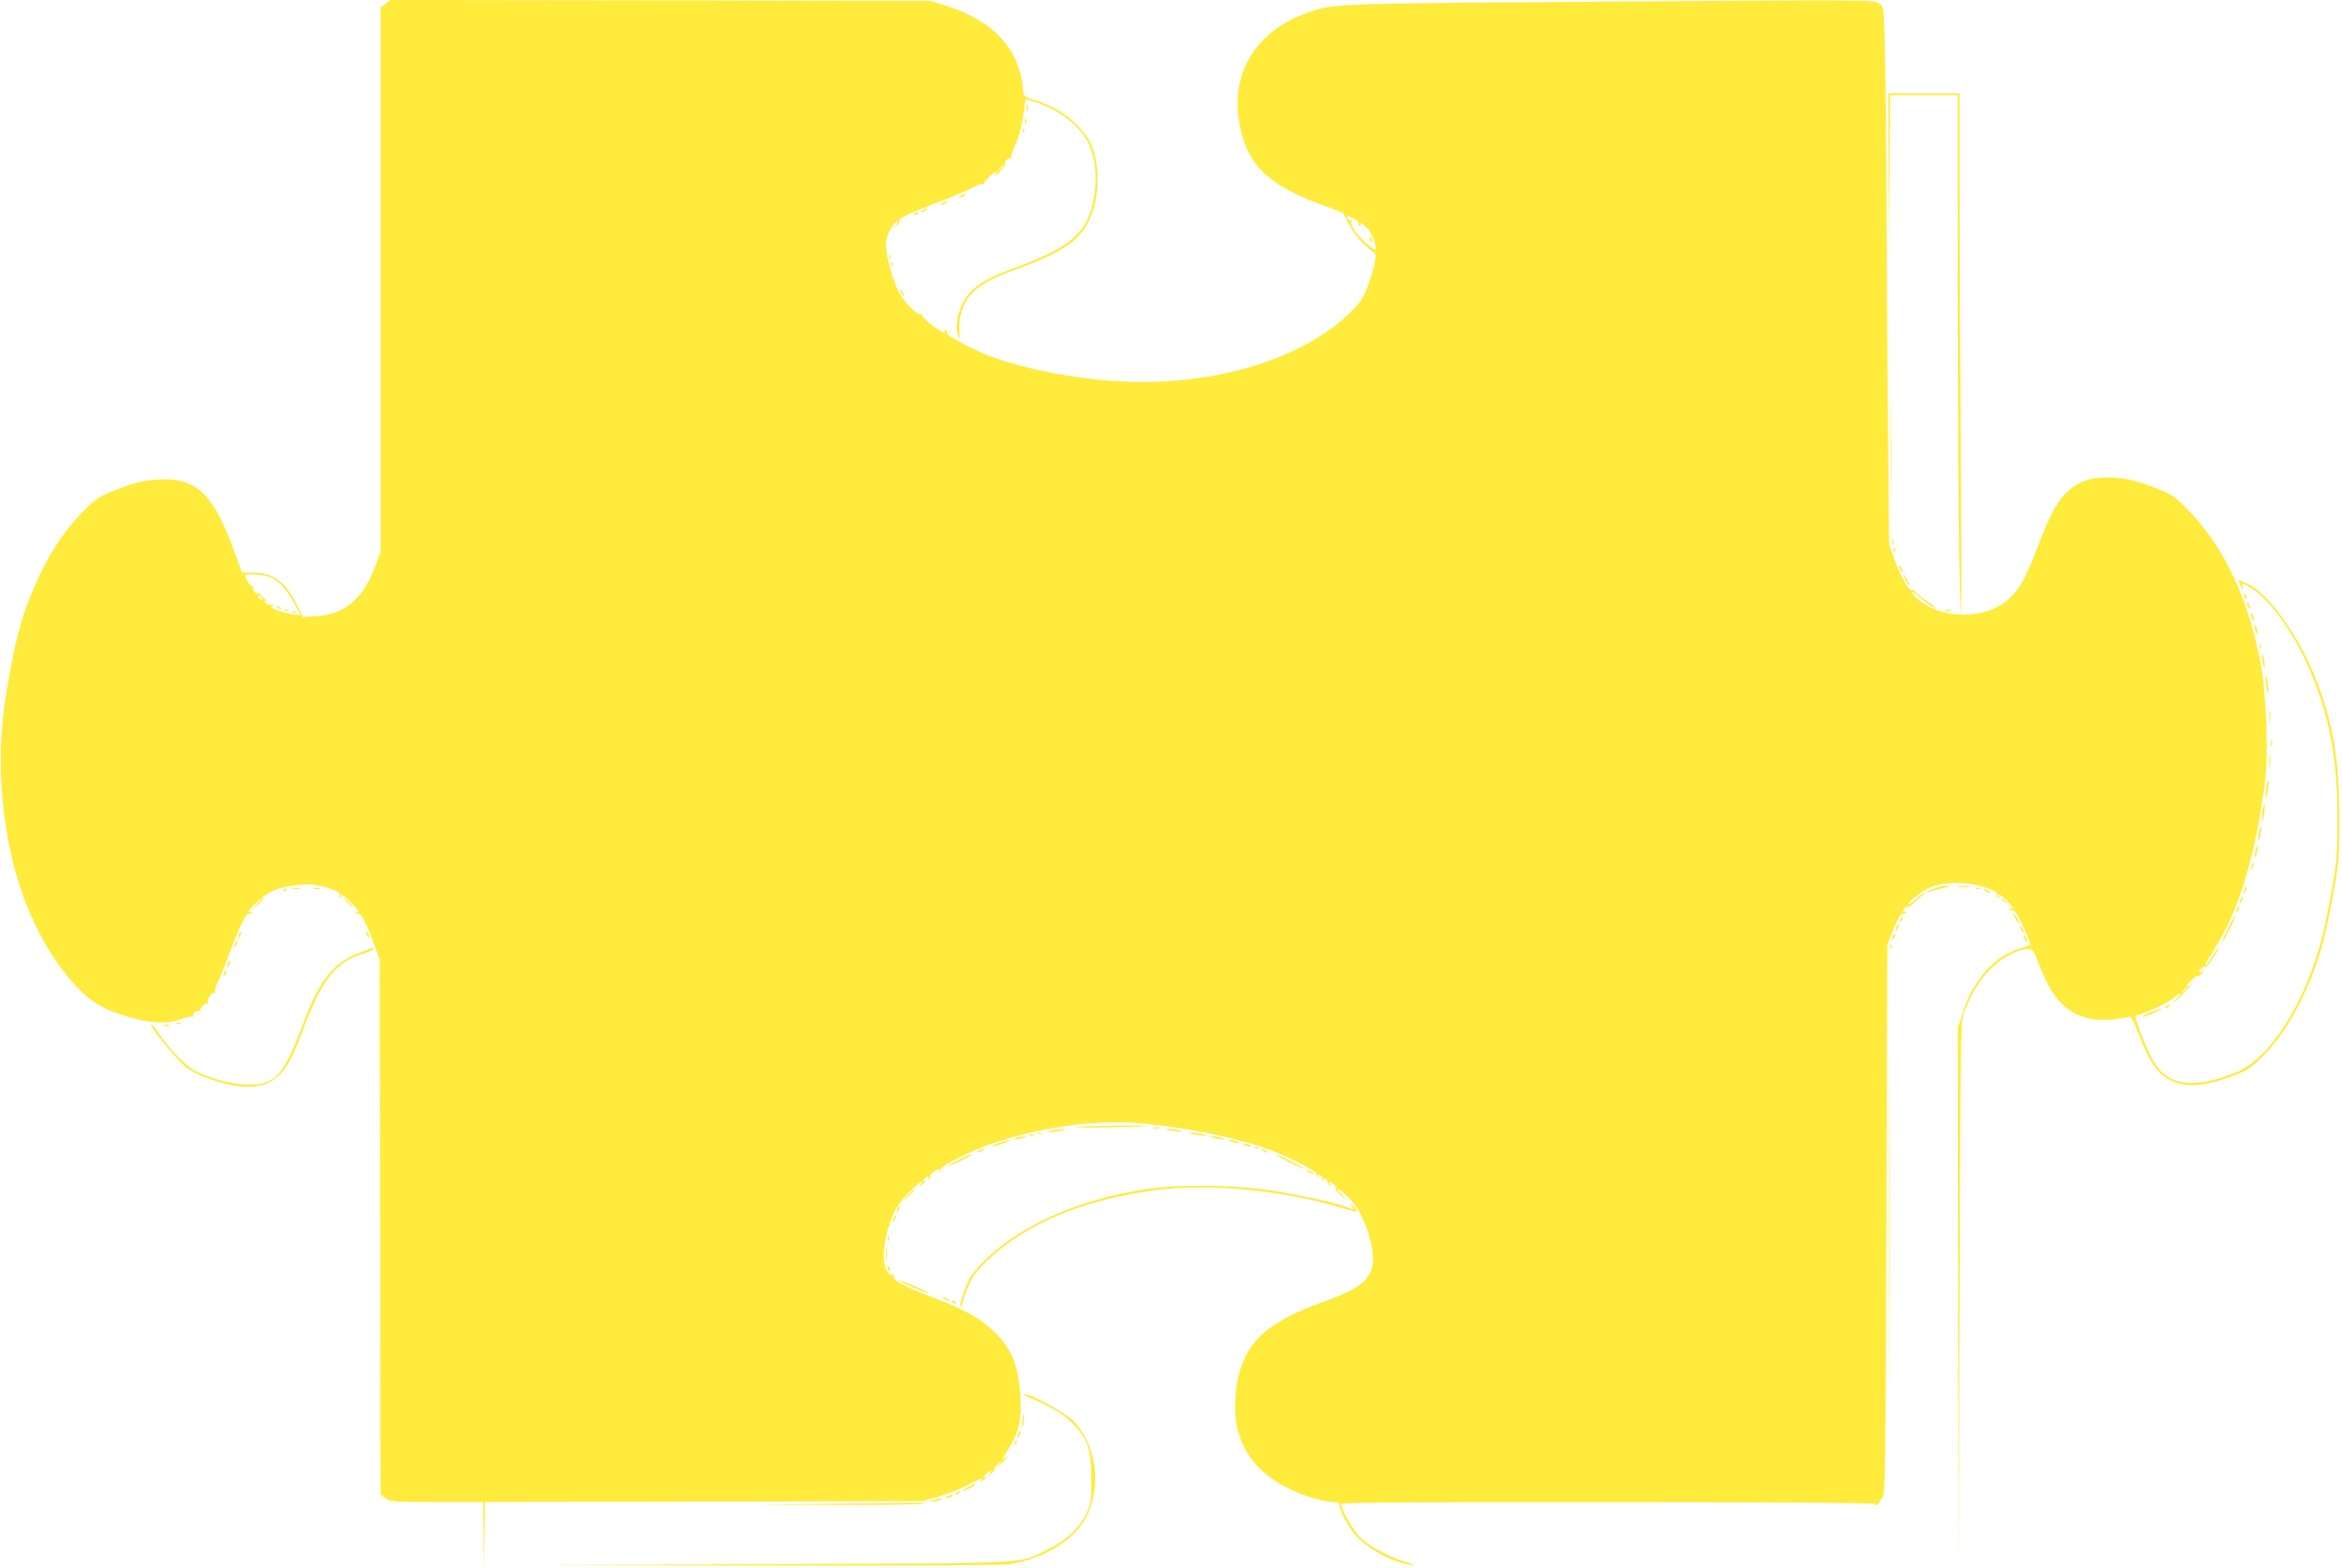 <?xml version="1.0" standalone="no"?>
<!DOCTYPE svg PUBLIC "-//W3C//DTD SVG 20010904//EN"
 "http://www.w3.org/TR/2001/REC-SVG-20010904/DTD/svg10.dtd">
<svg version="1.0" xmlns="http://www.w3.org/2000/svg"
 width="1280pt" height="857pt" viewBox="0 0 1280 857"
 preserveAspectRatio="xMidYMid meet">
<g transform="translate(0,857) scale(0.1,-0.1)"
fill="#ffeb3b" stroke="none">
<path d="M2107 8549 l-27 -20 0 -1487 0 -1487 -24 -67 c-66 -186 -169 -277
-325 -286 l-76 -4 -32 65 c-63 128 -129 176 -239 177 l-62 0 -42 118 c-109
299 -199 392 -382 392 -88 0 -152 -14 -268 -59 -86 -33 -102 -43 -170 -111
-114 -114 -204 -254 -280 -435 -67 -161 -100 -288 -146 -565 -63 -373 -24
-801 102 -1132 76 -199 174 -359 297 -486 64 -65 121 -101 217 -134 149 -51
257 -60 341 -28 29 10 57 16 62 13 6 -3 7 -1 3 5 -8 13 28 35 39 24 5 -4 5 -2
2 4 -8 14 26 47 38 37 4 -5 5 -3 1 4 -9 16 23 65 37 56 6 -3 7 -1 3 5 -4 6 2
29 13 50 11 21 39 90 62 153 49 136 96 232 109 224 5 -3 12 0 16 6 4 8 3 9 -4
5 -7 -4 -12 -3 -12 1 0 16 84 91 125 111 59 29 181 46 249 33 68 -13 129 -38
122 -50 -4 -5 -1 -13 5 -17 8 -4 9 -3 5 4 -15 25 10 10 51 -30 40 -39 58 -68
31 -52 -7 4 -8 3 -4 -5 4 -6 11 -9 16 -6 12 7 50 -69 86 -170 l29 -80 3 -1462
2 -1462 27 -20 c24 -20 39 -21 279 -21 l254 0 3 -182 2 -183 3 182 2 183 1198
2 1197 3 80 23 c44 12 114 39 155 60 97 48 94 47 84 31 -7 -12 -5 -12 9 0 20
16 23 25 5 15 -7 -4 -4 2 6 14 23 26 44 30 25 5 -11 -15 -10 -15 8 1 13 10 21
22 18 26 -2 4 8 18 23 31 l27 24 -20 -25 c-16 -21 -14 -20 13 4 32 30 45 50
17 26 -22 -19 -19 -9 20 56 56 93 69 150 62 279 -10 174 -48 267 -152 363 -77
72 -156 115 -331 182 -144 55 -219 94 -209 110 3 5 0 12 -6 16 -8 5 -10 3 -4
-7 4 -8 -3 -4 -15 8 -45 43 -38 172 16 312 20 49 42 82 87 128 57 58 97 86 66
46 -11 -15 -10 -14 9 1 24 21 29 32 9 20 -8 -5 -8 -2 2 9 15 19 36 23 25 5 -4
-7 -3 -8 5 -4 6 4 9 11 6 16 -3 5 5 16 17 24 27 19 42 21 32 4 -4 -8 -3 -10 2
-5 5 5 9 14 9 20 0 14 167 98 259 130 268 94 581 139 827 117 265 -23 564 -86
737 -156 108 -43 227 -107 227 -121 0 -6 4 -15 9 -20 5 -5 6 -2 1 6 -5 9 -3
12 6 9 8 -3 14 -10 14 -15 0 -6 4 -15 9 -20 5 -5 6 -2 1 6 -5 9 -3 12 6 9 8
-3 14 -10 14 -16 0 -6 7 -17 15 -24 12 -11 12 -11 1 5 -19 25 2 21 25 -5 12
-14 14 -18 4 -13 -8 4 -2 -6 14 -23 17 -18 32 -32 35 -32 2 0 -6 11 -19 25
-43 46 -5 26 42 -22 56 -58 101 -151 122 -253 34 -170 -14 -227 -261 -316
-295 -105 -414 -209 -463 -401 -23 -89 -26 -224 -6 -298 38 -144 129 -248 283
-324 69 -35 193 -71 240 -71 22 0 33 -5 33 -15 0 -30 49 -122 88 -166 70 -78
201 -149 304 -163 36 -5 32 -3 -20 13 -96 28 -205 86 -257 136 -41 41 -105
151 -105 183 0 9 301 12 1473 11 906 0 1464 -4 1452 -10 -17 -7 -17 -8 -2 -6
10 1 18 7 18 12 0 6 8 18 17 29 16 17 17 132 22 1520 l5 1501 21 56 c31 80 54
120 64 114 5 -3 12 0 16 6 4 8 3 9 -4 5 -18 -11 -14 10 5 25 15 12 16 12 8 -1
-5 -8 14 5 41 29 27 25 51 46 53 48 2 2 1 3 -2 3 -4 0 -25 -16 -47 -36 -22
-20 -40 -32 -40 -26 0 12 63 63 105 85 53 27 139 37 221 27 80 -10 169 -43
160 -59 -4 -5 -1 -13 5 -17 8 -4 9 -3 5 4 -15 24 11 11 42 -21 32 -33 43 -55
20 -41 -7 4 -8 3 -4 -5 4 -6 11 -9 16 -6 5 3 19 -14 32 -37 26 -49 69 -150 65
-153 -1 -1 -29 -10 -62 -21 -134 -41 -251 -171 -305 -341 l-30 -93 2 -1478 3
-1477 5 1495 c5 1493 5 1495 26 1550 40 103 76 164 136 226 61 64 144 111 206
116 32 3 33 2 70 -92 43 -108 74 -160 123 -208 86 -85 201 -107 371 -69 5 1
25 -36 42 -83 64 -168 104 -227 179 -265 86 -43 191 -34 359 31 61 23 85 40
144 100 81 82 143 171 203 291 92 184 137 334 187 618 26 146 29 181 29 400
-1 306 -29 486 -116 723 -90 245 -268 500 -387 552 -25 11 -46 19 -47 18 -1
-2 4 -16 12 -33 10 -21 13 -23 9 -7 -6 29 2 28 56 -8 108 -71 240 -264 326
-475 97 -240 136 -459 137 -770 0 -197 -3 -237 -28 -385 -16 -91 -40 -210 -54
-265 -90 -363 -288 -675 -474 -748 -251 -98 -387 -71 -467 94 -40 82 -90 219
-81 219 28 0 175 66 204 91 40 36 57 38 25 4 -13 -14 -21 -25 -19 -25 3 0 31
28 64 62 33 35 48 52 33 39 -16 -14 -28 -20 -28 -15 0 13 55 66 62 59 2 -3 13
5 24 17 15 18 16 20 2 9 -10 -7 -18 -9 -18 -3 0 13 25 33 32 26 4 -3 19 14 35
38 38 55 45 68 40 68 -3 0 -19 -23 -37 -50 -18 -28 -34 -49 -37 -47 -2 3 16
36 40 73 145 224 238 535 289 954 15 126 3 451 -21 592 -65 372 -204 671 -406
874 -70 71 -90 84 -162 112 -119 47 -188 62 -273 62 -96 0 -156 -20 -214 -72
-59 -51 -102 -129 -165 -297 -67 -176 -104 -243 -164 -297 -125 -112 -362
-112 -494 0 -18 15 -33 33 -33 39 0 6 15 -3 33 -20 38 -36 78 -63 91 -63 6 0
-10 13 -35 28 -24 16 -52 39 -63 50 -10 12 -23 19 -27 16 -14 -8 -64 80 -95
168 l-29 83 -5 460 c-3 253 -7 827 -9 1275 -2 448 -6 902 -10 1009 -6 194 -6
194 -32 213 -25 19 -52 19 -1471 9 -1564 -11 -1509 -9 -1664 -65 -260 -95
-399 -311 -365 -566 34 -251 147 -368 469 -485 l103 -38 29 -58 c29 -57 83
-120 129 -152 23 -15 23 -18 13 -70 -6 -30 -23 -87 -39 -128 -23 -60 -40 -85
-91 -135 -253 -249 -714 -395 -1201 -381 -264 7 -588 68 -787 147 -97 39 -226
109 -219 120 3 5 0 12 -6 16 -8 4 -9 3 -5 -4 14 -22 -11 -12 -67 28 -31 23
-56 46 -54 53 1 7 -4 11 -12 9 -22 -5 -99 78 -125 133 -36 80 -69 214 -63 262
4 42 43 113 61 113 5 0 1 -10 -10 -22 l-19 -23 22 19 c13 10 20 22 18 26 -9
14 46 41 203 101 86 33 176 71 200 84 24 14 48 22 53 19 5 -3 8 -1 7 4 -3 9
54 62 67 62 4 0 1 -8 -6 -17 -7 -10 3 -3 24 16 20 19 34 38 31 43 -8 13 16 39
29 31 5 -3 7 -1 4 4 -4 6 6 40 23 74 19 42 34 96 42 155 l12 92 51 -15 c126
-37 248 -131 294 -226 36 -75 47 -162 34 -268 -27 -207 -114 -293 -411 -403
-163 -61 -216 -89 -268 -142 -62 -65 -93 -184 -64 -249 6 -13 7 -3 4 31 -8 71
17 154 62 204 47 52 114 89 254 140 293 106 383 183 426 366 21 92 15 219 -15
297 -43 111 -174 219 -311 258 -62 17 -70 26 -70 69 0 21 -9 66 -19 99 -52
167 -188 284 -411 353 l-75 23 -1476 3 -1476 2 -26 -21z m3383 -882 c0 -2 -10
-12 -22 -23 l-23 -19 19 23 c18 21 26 27 26 19z m1911 -292 c16 -9 27 -20 24
-25 -3 -5 0 -12 6 -16 8 -4 9 -3 5 4 -14 23 10 12 36 -15 26 -29 53 -94 46
-115 -5 -15 -91 63 -119 108 -11 19 -17 39 -13 45 4 7 3 9 -3 6 -6 -4 -13 0
-17 8 -7 19 -2 19 35 0z m-5940 -1955 c52 -14 103 -65 145 -144 l38 -69 -47 6
c-26 4 -63 14 -84 22 -30 13 -35 18 -23 26 12 8 10 9 -6 4 -14 -3 -26 1 -35
12 -9 11 -10 14 -1 9 21 -12 13 -1 -20 30 -17 16 -27 22 -23 14 8 -13 7 -13
-9 -1 -9 8 -15 20 -12 28 3 8 2 11 -4 8 -8 -5 -40 43 -40 60 0 9 83 6 121 -5z
m-25 -127 c-7 -7 -26 7 -26 19 0 6 6 6 15 -2 9 -7 13 -15 11 -17z m10514
-2127 c0 -2 -8 -10 -17 -17 -16 -13 -17 -12 -4 4 13 16 21 21 21 13z"/>
<path d="M7487 7259 c4 -13 8 -18 11 -10 2 7 -1 18 -6 23 -8 8 -9 4 -5 -13z"/>
<path d="M1517 5249 c7 -7 15 -10 18 -7 3 3 -2 9 -12 12 -14 6 -15 5 -6 -5z"/>
<path d="M1558 5233 c7 -3 16 -2 19 1 4 3 -2 6 -13 5 -11 0 -14 -3 -6 -6z"/>
<path d="M1598 5223 c7 -3 16 -2 19 1 4 3 -2 6 -13 5 -11 0 -14 -3 -6 -6z"/>
<path d="M10322 7633 l3 -428 2 423 3 422 185 0 185 0 0 -987 c0 -1004 8
-1834 18 -1843 2 -3 2 415 -2 929 -3 514 -6 1154 -6 1423 l0 488 -195 0 -195
0 2 -427z"/>
<path d="M5612 7980 c0 -19 2 -27 5 -17 2 9 2 25 0 35 -3 9 -5 1 -5 -18z"/>
<path d="M5602 7905 c0 -16 2 -22 5 -12 2 9 2 23 0 30 -3 6 -5 -1 -5 -18z"/>
<path d="M5591 7854 c0 -11 3 -14 6 -6 3 7 2 16 -1 19 -3 4 -6 -2 -5 -13z"/>
<path d="M5250 7500 c-8 -5 -10 -10 -5 -10 6 0 17 5 25 10 8 5 11 10 5 10 -5
0 -17 -5 -25 -10z"/>
<path d="M5150 7460 c-8 -5 -10 -10 -5 -10 6 0 17 5 25 10 8 5 11 10 5 10 -5
0 -17 -5 -25 -10z"/>
<path d="M5040 7420 c-8 -5 -10 -10 -5 -10 6 0 17 5 25 10 8 5 11 10 5 10 -5
0 -17 -5 -25 -10z"/>
<path d="M4995 7400 c-3 -6 1 -7 9 -4 18 7 21 14 7 14 -6 0 -13 -4 -16 -10z"/>
<path d="M4861 7164 c0 -11 3 -14 6 -6 3 7 2 16 -1 19 -3 4 -6 -2 -5 -13z"/>
<path d="M4871 7124 c0 -11 3 -14 6 -6 3 7 2 16 -1 19 -3 4 -6 -2 -5 -13z"/>
<path d="M4920 6985 c0 -5 5 -17 10 -25 5 -8 10 -10 10 -5 0 6 -5 17 -10 25
-5 8 -10 11 -10 5z"/>
<path d="M10335 6125 c0 -258 1 -366 2 -238 2 127 2 339 0 470 -1 131 -2 27
-2 -232z"/>
<path d="M10342 5610 c0 -14 2 -19 5 -12 2 6 2 18 0 25 -3 6 -5 1 -5 -13z"/>
<path d="M10351 5564 c0 -11 3 -14 6 -6 3 7 2 16 -1 19 -3 4 -6 -2 -5 -13z"/>
<path d="M10380 5475 c0 -5 5 -17 10 -25 5 -8 10 -10 10 -5 0 6 -5 17 -10 25
-5 8 -10 11 -10 5z"/>
<path d="M10415 5400 c9 -16 18 -30 21 -30 2 0 -2 14 -11 30 -9 17 -18 30 -21
30 -2 0 2 -13 11 -30z"/>
<path d="M12267 5309 c4 -13 8 -18 11 -10 2 7 -1 18 -6 23 -8 8 -9 4 -5 -13z"/>
<path d="M12280 5275 c0 -5 5 -17 10 -25 5 -8 10 -10 10 -5 0 6 -5 17 -10 25
-5 8 -10 11 -10 5z"/>
<path d="M10633 5233 c9 -2 23 -2 30 0 6 3 -1 5 -18 5 -16 0 -22 -2 -12 -5z"/>
<path d="M12301 5215 c1 -19 18 -51 18 -35 0 8 -4 22 -9 30 -5 8 -9 11 -9 5z"/>
<path d="M12321 5150 c0 -8 4 -24 9 -35 5 -13 9 -14 9 -5 0 8 -4 24 -9 35 -5
13 -9 14 -9 5z"/>
<path d="M12351 5034 c0 -11 3 -14 6 -6 3 7 2 16 -1 19 -3 4 -6 -2 -5 -13z"/>
<path d="M12362 4985 c0 -11 4 -33 8 -50 7 -27 8 -27 8 -5 0 14 -4 36 -8 50
-6 20 -8 21 -8 5z"/>
<path d="M12382 4865 c-1 -11 3 -38 7 -60 7 -34 9 -35 9 -10 0 35 -15 101 -16
70z"/>
<path d="M12403 4655 c0 -33 2 -45 4 -27 2 18 2 45 0 60 -2 15 -4 0 -4 -33z"/>
<path d="M12412 4505 c0 -16 2 -22 5 -12 2 9 2 23 0 30 -3 6 -5 -1 -5 -18z"/>
<path d="M12403 4410 c0 -36 2 -50 4 -32 2 17 2 47 0 65 -2 17 -4 3 -4 -33z"/>
<path d="M12386 4264 c-3 -26 -4 -49 -2 -52 3 -2 8 17 11 43 4 25 5 48 3 51
-3 2 -8 -17 -12 -42z"/>
<path d="M12365 4135 c-3 -26 -4 -49 -2 -51 3 -3 8 16 12 41 3 26 4 49 2 51
-3 3 -8 -16 -12 -41z"/>
<path d="M12346 4019 c-4 -23 -5 -44 -2 -46 2 -2 7 14 11 37 4 23 5 43 2 46
-2 3 -7 -14 -11 -37z"/>
<path d="M12326 3919 c-8 -42 0 -50 9 -9 4 17 5 34 2 36 -2 3 -7 -10 -11 -27z"/>
<path d="M12311 3853 c-1 -6 -4 -20 -7 -30 -5 -17 -5 -17 6 0 6 10 9 23 6 30
-3 9 -5 9 -5 0z"/>
<path d="M10577 3715 c-21 -7 -42 -17 -45 -21 -4 -4 2 -4 13 1 11 4 45 14 75
21 39 9 46 12 25 13 -16 0 -47 -6 -68 -14z"/>
<path d="M10703 3723 c15 -2 39 -2 55 0 15 2 2 4 -28 4 -30 0 -43 -2 -27 -4z"/>
<path d="M12271 3723 c-1 -6 -4 -20 -7 -30 -5 -17 -5 -17 6 0 6 10 9 23 6 30
-3 9 -5 9 -5 0z"/>
<path d="M1598 3713 c12 -2 30 -2 40 0 9 3 -1 5 -23 4 -22 0 -30 -2 -17 -4z"/>
<path d="M1713 3713 c9 -2 25 -2 35 0 9 3 1 5 -18 5 -19 0 -27 -2 -17 -5z"/>
<path d="M10798 3713 c6 -2 18 -2 25 0 6 3 1 5 -13 5 -14 0 -19 -2 -12 -5z"/>
<path d="M1548 3703 c7 -3 16 -2 19 1 4 3 -2 6 -13 5 -11 0 -14 -3 -6 -6z"/>
<path d="M10850 3700 c8 -5 20 -10 25 -10 6 0 3 5 -5 10 -8 5 -19 10 -25 10
-5 0 -3 -5 5 -10z"/>
<path d="M12246 3655 c-9 -26 -7 -32 5 -12 6 10 9 21 6 23 -2 3 -7 -2 -11 -11z"/>
<path d="M1404 3628 l-29 -33 33 29 c30 28 37 36 29 36 -2 0 -16 -15 -33 -32z"/>
<path d="M1900 3635 c13 -14 26 -25 28 -25 3 0 -5 11 -18 25 -13 14 -26 25
-28 25 -3 0 5 -11 18 -25z"/>
<path d="M10940 3656 c0 -2 8 -10 18 -17 15 -13 16 -12 3 4 -13 16 -21 21 -21
13z"/>
<path d="M12226 3605 c-9 -26 -7 -32 5 -12 6 10 9 21 6 23 -2 3 -7 -2 -11 -11z"/>
<path d="M11015 3550 c9 -16 18 -30 21 -30 2 0 -2 14 -11 30 -9 17 -18 30 -21
30 -2 0 2 -13 11 -30z"/>
<path d="M12177 3495 c-20 -41 -35 -75 -32 -75 7 0 77 141 73 146 -2 2 -21
-30 -41 -71z"/>
<path d="M10386 3543 c-6 -14 -5 -15 5 -6 7 7 10 15 7 18 -3 3 -9 -2 -12 -12z"/>
<path d="M10366 3505 c-9 -26 -7 -32 5 -12 6 10 9 21 6 23 -2 3 -7 -2 -11 -11z"/>
<path d="M11040 3505 c0 -5 5 -17 10 -25 5 -8 10 -10 10 -5 0 6 -5 17 -10 25
-5 8 -10 11 -10 5z"/>
<path d="M1306 3465 c-9 -26 -7 -32 5 -12 6 10 9 21 6 23 -2 3 -7 -2 -11 -11z"/>
<path d="M2000 3475 c0 -5 5 -17 10 -25 5 -8 10 -10 10 -5 0 6 -5 17 -10 25
-5 8 -10 11 -10 5z"/>
<path d="M10346 3455 c-9 -26 -7 -32 5 -12 6 10 9 21 6 23 -2 3 -7 -2 -11 -11z"/>
<path d="M11060 3455 c0 -5 5 -17 10 -25 5 -8 10 -10 10 -5 0 6 -5 17 -10 25
-5 8 -10 11 -10 5z"/>
<path d="M1286 3415 c-9 -26 -7 -32 5 -12 6 10 9 21 6 23 -2 3 -7 -2 -11 -11z"/>
<path d="M10331 3394 c0 -11 3 -14 6 -6 3 7 2 16 -1 19 -3 4 -6 -2 -5 -13z"/>
<path d="M1974 3366 c-152 -56 -225 -147 -319 -396 -88 -234 -131 -297 -217
-321 -88 -23 -252 7 -374 69 -46 23 -142 122 -194 200 -19 28 -39 52 -43 52
-19 0 122 -174 183 -228 63 -54 238 -112 340 -112 76 0 120 14 166 54 50 43
81 100 140 257 103 274 178 370 328 416 31 9 56 21 56 25 0 10 7 11 -66 -16z"/>
<path d="M10325 1895 c0 -814 1 -1146 2 -737 2 409 2 1075 0 1480 -1 405 -2
71 -2 -743z"/>
<path d="M1246 3305 c-9 -26 -7 -32 5 -12 6 10 9 21 6 23 -2 3 -7 -2 -11 -11z"/>
<path d="M1226 3255 c-9 -26 -7 -32 5 -12 6 10 9 21 6 23 -2 3 -7 -2 -11 -11z"/>
<path d="M11840 3070 c-9 -6 -10 -10 -3 -10 6 0 15 5 18 10 8 12 4 12 -15 0z"/>
<path d="M11750 3035 c-30 -13 -48 -24 -40 -24 8 0 38 11 65 24 65 30 46 30
-25 0z"/>
<path d="M968 2973 c7 -3 16 -2 19 1 4 3 -2 6 -13 5 -11 0 -14 -3 -6 -6z"/>
<path d="M893 2963 c9 -2 25 -2 35 0 9 3 1 5 -18 5 -19 0 -27 -2 -17 -5z"/>
<path d="M5890 2411 c-25 -4 47 -5 160 -3 113 2 212 5 220 6 28 7 -335 3 -380
-3z"/>
<path d="M6303 2403 c9 -2 25 -2 35 0 9 3 1 5 -18 5 -19 0 -27 -2 -17 -5z"/>
<path d="M5745 2390 c-42 -11 -1 -11 50 -1 34 7 35 9 10 9 -16 0 -43 -4 -60
-8z"/>
<path d="M6371 2396 c2 -2 27 -6 54 -9 34 -4 42 -3 25 3 -25 8 -87 13 -79 6z"/>
<path d="M5668 2373 c6 -2 18 -2 25 0 6 3 1 5 -13 5 -14 0 -19 -2 -12 -5z"/>
<path d="M6525 2369 c51 -10 92 -10 50 1 -16 4 -43 8 -60 8 -25 0 -24 -2 10
-9z"/>
<path d="M5628 2363 c7 -3 16 -2 19 1 4 3 -2 6 -13 5 -11 0 -14 -3 -6 -6z"/>
<path d="M5555 2350 c-25 -11 1 -11 35 0 20 6 21 8 5 8 -11 0 -29 -3 -40 -8z"/>
<path d="M6635 2350 c17 -4 39 -8 50 -8 16 0 15 2 -5 8 -14 4 -36 8 -50 8 -22
0 -22 -1 5 -8z"/>
<path d="M5462 2323 c-24 -8 -41 -17 -39 -19 2 -2 28 5 58 15 30 11 47 20 39
19 -8 0 -34 -6 -58 -15z"/>
<path d="M6730 2330 c34 -11 60 -11 35 0 -11 5 -29 8 -40 8 -16 0 -15 -2 5 -8z"/>
<path d="M6805 2310 c27 -12 43 -12 25 0 -8 5 -22 9 -30 9 -10 0 -8 -3 5 -9z"/>
<path d="M6858 2293 c7 -3 16 -2 19 1 4 3 -2 6 -13 5 -11 0 -14 -3 -6 -6z"/>
<path d="M5350 2280 c-8 -5 -10 -10 -5 -10 6 0 17 5 25 10 8 5 11 10 5 10 -5
0 -17 -5 -25 -10z"/>
<path d="M6900 2280 c8 -5 20 -10 25 -10 6 0 3 5 -5 10 -8 5 -19 10 -25 10 -5
0 -3 -5 5 -10z"/>
<path d="M5238 2229 c-32 -16 -58 -32 -58 -34 0 -5 119 52 129 61 13 12 -22
-1 -71 -27z"/>
<path d="M7040 2220 c41 -21 80 -39 85 -39 6 0 -24 18 -65 39 -41 21 -79 39
-85 39 -5 0 24 -18 65 -39z"/>
<path d="M7140 2176 c0 -3 9 -10 20 -16 11 -6 20 -8 20 -6 0 3 -9 10 -20 16
-11 6 -20 8 -20 6z"/>
<path d="M6264 2070 c-380 -58 -697 -201 -897 -404 -32 -32 -65 -75 -73 -95
-32 -73 -53 -141 -43 -141 5 0 9 7 9 15 0 9 14 49 31 90 27 63 44 87 106 146
214 203 528 333 928 385 295 38 703 -4 1032 -105 60 -18 62 -18 53 -1 -6 11
-16 22 -23 26 -8 5 -7 2 2 -9 17 -21 14 -21 -40 -1 -64 22 -183 49 -359 80
-208 37 -538 43 -726 14z"/>
<path d="M4959 2033 l-34 -38 38 34 c20 19 37 36 37 38 0 8 -8 0 -41 -34z"/>
<path d="M4906 1965 c-9 -26 -7 -32 5 -12 6 10 9 21 6 23 -2 3 -7 -2 -11 -11z"/>
<path d="M4886 1915 c-9 -26 -7 -32 5 -12 6 10 9 21 6 23 -2 3 -7 -2 -11 -11z"/>
<path d="M4852 1800 c0 -14 2 -19 5 -12 2 6 2 18 0 25 -3 6 -5 1 -5 -13z"/>
<path d="M4843 1715 c0 -33 2 -45 4 -27 2 18 2 45 0 60 -2 15 -4 0 -4 -33z"/>
<path d="M4850 1641 c0 -6 4 -13 10 -16 6 -3 7 1 4 9 -7 18 -14 21 -14 7z"/>
<path d="M4915 1569 c6 -9 156 -72 160 -67 2 2 -34 20 -80 39 -47 20 -82 33
-80 28z"/>
<path d="M5160 1470 c8 -5 20 -10 25 -10 6 0 3 5 -5 10 -8 5 -19 10 -25 10 -5
0 -3 -5 5 -10z"/>
<path d="M5200 1456 c0 -2 7 -7 16 -10 8 -3 12 -2 9 4 -6 10 -25 14 -25 6z"/>
<path d="M5610 938 c141 -61 199 -95 250 -147 85 -84 104 -141 105 -306 0
-123 -2 -133 -28 -188 -41 -83 -112 -149 -210 -196 -169 -81 -45 -75 -1507
-81 l-1305 -5 1270 -3 c829 -1 1292 2 1333 8 194 32 358 134 422 264 84 169
49 400 -78 523 -46 44 -230 144 -262 142 -8 0 -4 -5 10 -11z"/>
<path d="M5591 825 c-1 -11 -4 -31 -6 -45 l-6 -25 11 25 c6 13 9 33 7 45 -4
19 -4 19 -6 0z"/>
<path d="M5566 735 c-9 -26 -7 -32 5 -12 6 10 9 21 6 23 -2 3 -7 -2 -11 -11z"/>
<path d="M5546 683 c-6 -14 -5 -15 5 -6 7 7 10 15 7 18 -3 3 -9 -2 -12 -12z"/>
<path d="M5290 440 c-19 -11 -31 -19 -27 -20 11 0 67 29 67 35 0 7 -1 7 -40
-15z"/>
<path d="M5230 410 c-9 -6 -10 -10 -3 -10 6 0 15 5 18 10 8 12 4 12 -15 0z"/>
<path d="M5175 390 c-13 -6 -15 -9 -5 -9 8 0 22 4 30 9 18 12 2 12 -25 0z"/>
<path d="M5100 370 c-20 -6 -21 -8 -5 -8 11 0 29 3 40 8 25 11 -1 11 -35 0z"/>
<path d="M4560 350 l-455 -5 450 -1 c248 -1 464 2 480 6 25 6 26 7 5 6 -14 0
-230 -3 -480 -6z"/>
</g>
</svg>
